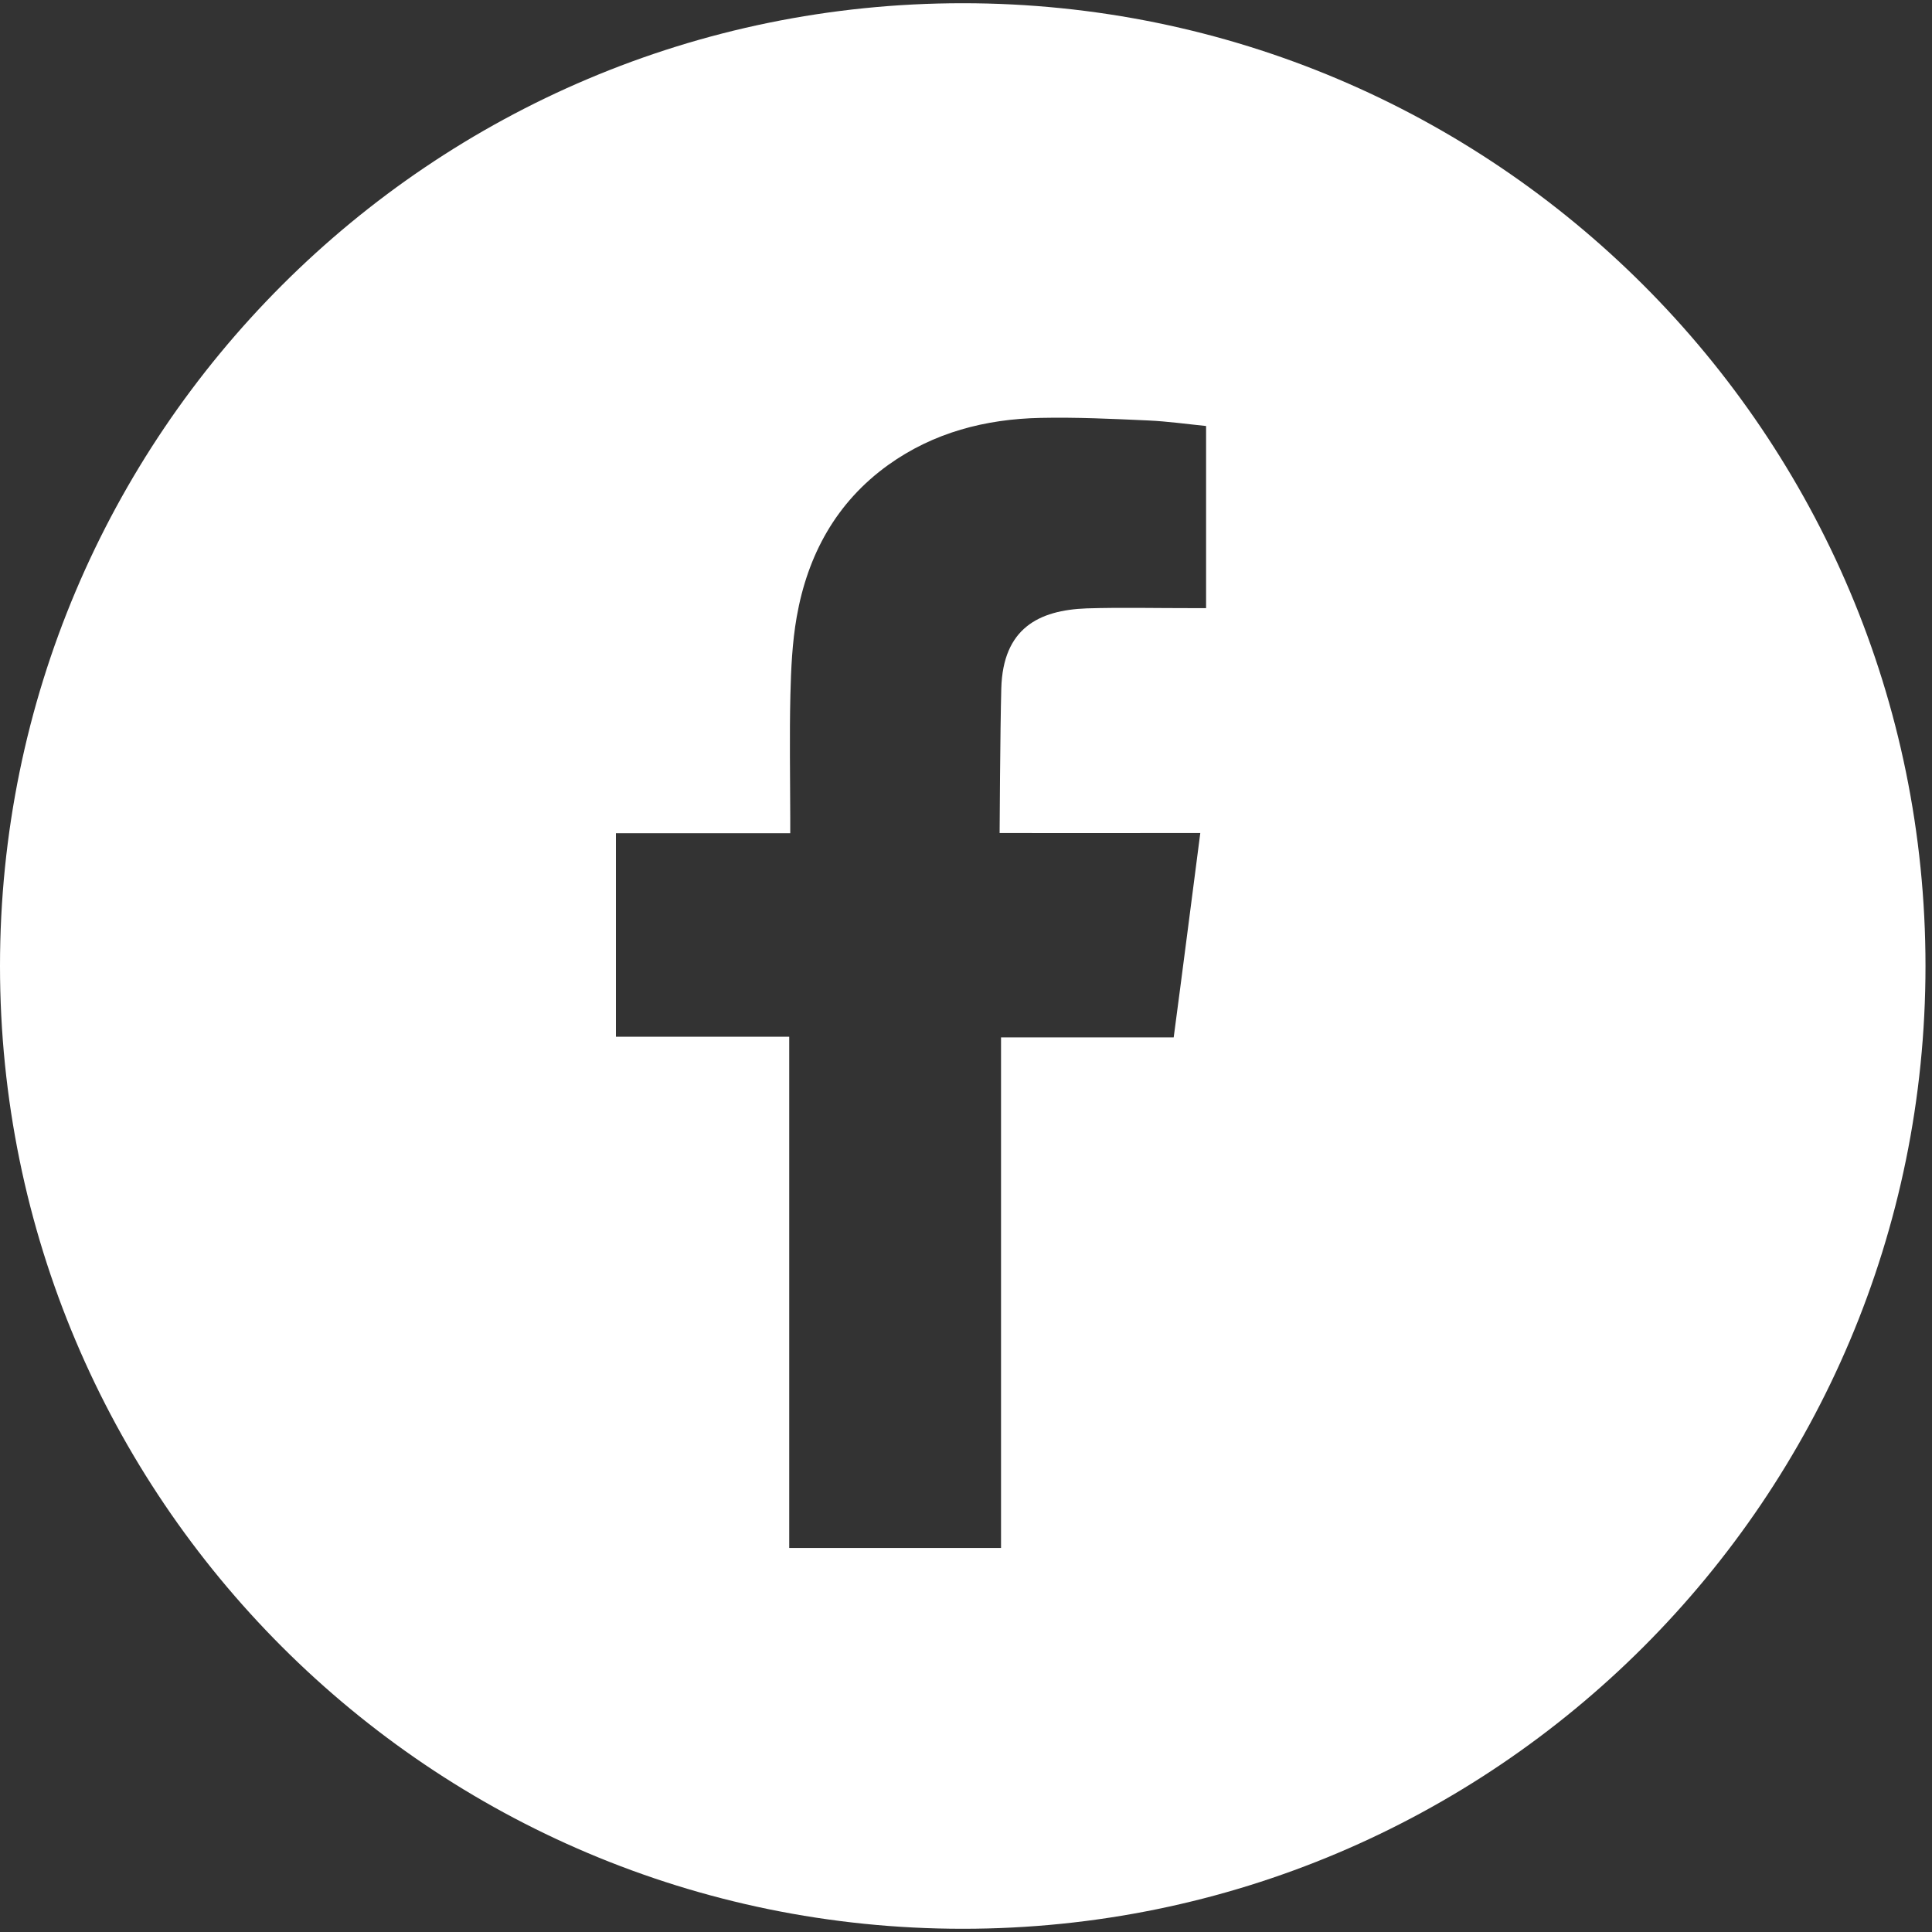 <?xml version="1.0" encoding="utf-8"?>
<!-- Generator: Adobe Illustrator 15.1.0, SVG Export Plug-In . SVG Version: 6.00 Build 0)  -->
<!DOCTYPE svg PUBLIC "-//W3C//DTD SVG 1.1//EN" "http://www.w3.org/Graphics/SVG/1.1/DTD/svg11.dtd">
<svg version="1.1" id="Layer_1" xmlns="http://www.w3.org/2000/svg" xmlns:xlink="http://www.w3.org/1999/xlink" x="0px" y="0px"
	 width="30px" height="30px" viewBox="0 0 30 30" enable-background="new 0 0 30 30" xml:space="preserve">
<rect x="0" y="0" width="30" height="30" fill="#333333" stroke="none"/>
<path fill="#FFFFFF" d="M14.949,0.05C6.693,0.05,0,6.743,0,15s6.693,14.95,14.95,14.95c8.257,0,14.949-6.693,14.949-14.95
	S23.206,0.05,14.949,0.05z M18.729,9.443c-0.091,0-0.159,0-0.225,0c-0.545,0.001-1.087-0.013-1.632,0.004
	c-0.746,0.028-1.298,0.312-1.324,1.242c-0.018,0.68-0.026,2.246-0.026,2.246s1.751,0.003,2.513,0c0.193-0.001,0.387,0,0.603,0
	c-0.141,1.083-0.273,2.124-0.413,3.174h-2.681v7.928h-3.289v-7.939H9.564v-3.16h2.707V12.7c-0.001-0.636-0.013-1.271,0.002-1.905
	c0.01-0.404,0.028-0.815,0.098-1.214c0.169-0.963,0.613-1.78,1.421-2.361c0.705-0.505,1.51-0.713,2.363-0.731
	c0.56-0.012,1.118,0.015,1.675,0.04c0.305,0.014,0.608,0.057,0.898,0.086V9.443z"/>
<g>
	<circle fill="#C4C4C4" cx="49.545" cy="14.57" r="14.637"/>
	<path fill-rule="evenodd" clip-rule="evenodd" fill="#FFFFFF" d="M46.875,18.906c-1.787-0.063-2.904-1.347-3.201-2.39
		c0.498,0.095,0.987,0.076,1.475-0.044c0.013-0.003,0.024-0.012,0.051-0.022c-0.97-0.225-1.717-0.743-2.236-1.579
		c-0.345-0.555-0.51-1.164-0.505-1.831c0.484,0.259,0.989,0.403,1.532,0.417c-0.729-0.525-1.217-1.211-1.418-2.087
		c-0.198-0.876-0.068-1.708,0.371-2.493c1.863,2.195,4.221,3.398,7.098,3.596c-0.021-0.136-0.041-0.256-0.055-0.376
		c-0.096-0.81,0.064-1.565,0.502-2.25c0.548-0.859,1.329-1.393,2.334-1.556c1.158-0.19,2.168,0.14,3.013,0.958
		c0.058,0.056,0.104,0.073,0.183,0.056c0.707-0.154,1.374-0.409,2.003-0.77c0.014-0.008,0.03-0.017,0.046-0.023
		c0.003-0.002,0.007-0.001,0.021-0.001c-0.271,0.801-0.768,1.417-1.474,1.873c0.667-0.073,1.305-0.25,1.918-0.516
		c0.004,0.005,0.008,0.011,0.014,0.016c-0.132,0.172-0.259,0.348-0.396,0.516c-0.366,0.451-0.784,0.846-1.251,1.189
		c-0.04,0.029-0.059,0.058-0.058,0.108c0.02,0.51-0.001,1.021-0.063,1.529c-0.134,1.069-0.433,2.089-0.888,3.063
		c-0.472,1.007-1.086,1.915-1.86,2.714c-1.311,1.354-2.891,2.229-4.729,2.636c-0.631,0.138-1.271,0.209-1.917,0.228
		c-1.984,0.059-3.818-0.436-5.507-1.479c-0.021-0.011-0.043-0.027-0.081-0.052c1.2,0.13,2.343-0.024,3.443-0.475
		C45.822,19.621,46.364,19.306,46.875,18.906z"/>
</g>
<g>
	<circle fill="#C4C4C4" cx="82.452" cy="14.57" r="14.637"/>
	<path fill="#FFFFFF" d="M90.233,10.737c-0.104-1.021-0.496-1.923-1.254-2.646c-0.798-0.761-1.774-1.097-2.843-1.154
		c-1.822-0.099-6.149-0.162-7.669,0.085c-1.737,0.283-2.875,1.296-3.354,3.011c-0.369,1.319-0.296,7.399-0.08,8.703
		c0.294,1.783,1.348,2.928,3.116,3.382c1.221,0.317,7.23,0.275,8.581,0.059c1.784-0.289,2.932-1.338,3.396-3.102
		C90.48,17.722,90.357,11.958,90.233,10.737z M88.807,18.485c-0.209,1.354-1.105,2.192-2.468,2.343
		c-1.252,0.137-6.837,0.212-7.995-0.114c-1.111-0.309-1.746-1.073-1.93-2.19c-0.177-1.065-0.22-6.396-0.002-7.823
		c0.203-1.343,1.104-2.181,2.456-2.332c1.374-0.154,6.315-0.171,7.632,0.031c1.353,0.207,2.19,1.108,2.339,2.472
		C88.978,12.144,89.017,17.118,88.807,18.485z M82.607,10.624c-2.194-0.001-3.975,1.778-3.979,3.974
		c0,2.195,1.779,3.977,3.975,3.978s3.978-1.777,3.978-3.973C86.584,12.406,84.804,10.625,82.607,10.624z M82.579,17.168
		c-1.419-0.013-2.56-1.174-2.546-2.594c0.012-1.42,1.173-2.561,2.594-2.548c1.419,0.013,2.56,1.173,2.548,2.594
		C85.161,16.041,84,17.181,82.579,17.168z M87.67,10.473c-0.001,0.515-0.42,0.93-0.934,0.929c-0.514-0.001-0.93-0.419-0.928-0.932
		c0-0.514,0.418-0.931,0.932-0.929C87.254,9.542,87.671,9.959,87.67,10.473z"/>
	<path fill="#FFFFFF" d="M90.233,10.737c-0.104-1.021-0.496-1.923-1.254-2.646c-0.798-0.761-1.774-1.097-2.843-1.154
		c-1.822-0.099-6.149-0.162-7.669,0.085c-1.737,0.283-2.875,1.296-3.354,3.011c-0.369,1.319-0.296,7.399-0.08,8.703
		c0.294,1.783,1.348,2.928,3.116,3.382c1.221,0.317,7.23,0.275,8.581,0.059c1.784-0.289,2.932-1.338,3.396-3.102
		C90.48,17.722,90.357,11.958,90.233,10.737z M88.807,18.485c-0.209,1.354-1.105,2.192-2.468,2.343
		c-1.252,0.137-6.837,0.212-7.995-0.114c-1.111-0.309-1.746-1.073-1.93-2.19c-0.177-1.065-0.22-6.396-0.002-7.823
		c0.203-1.343,1.104-2.181,2.456-2.332c1.374-0.154,6.315-0.171,7.632,0.031c1.353,0.207,2.19,1.108,2.339,2.472
		C88.978,12.144,89.017,17.118,88.807,18.485z M82.607,10.624c-2.194-0.001-3.975,1.778-3.979,3.974
		c0,2.195,1.779,3.977,3.975,3.978s3.978-1.777,3.978-3.973C86.584,12.406,84.804,10.625,82.607,10.624z M82.579,17.168
		c-1.419-0.013-2.56-1.174-2.546-2.594c0.012-1.42,1.173-2.561,2.594-2.548c1.419,0.013,2.56,1.173,2.548,2.594
		C85.161,16.041,84,17.181,82.579,17.168z M87.67,10.473c-0.001,0.515-0.42,0.93-0.934,0.929c-0.514-0.001-0.93-0.419-0.928-0.932
		c0-0.514,0.418-0.931,0.932-0.929C87.254,9.542,87.671,9.959,87.67,10.473z"/>
</g>
<g>
	<circle fill="#C4C4C4" cx="115.36" cy="14.861" r="14.637"/>
	<path fill-rule="evenodd" clip-rule="evenodd" fill="#FFFFFF" d="M114.297,18.195c-0.016,0.047-0.028,0.089-0.039,0.129
		c-0.615,2.416-0.685,2.952-1.318,4.073c-0.303,0.532-0.642,1.039-1.019,1.522c-0.043,0.053-0.082,0.125-0.167,0.107
		c-0.093-0.02-0.1-0.103-0.109-0.178c-0.103-0.734-0.158-1.47-0.134-2.21c0.032-0.967,0.151-1.298,1.396-6.53
		c0.018-0.08-0.002-0.146-0.028-0.218c-0.299-0.804-0.357-1.619-0.097-2.445c0.563-1.785,2.586-1.922,2.94-0.449
		c0.218,0.911-0.359,2.103-0.802,3.865c-0.366,1.452,1.344,2.486,2.807,1.425c1.349-0.979,1.872-3.323,1.772-4.985
		c-0.195-3.313-3.83-4.03-6.136-2.963c-2.642,1.222-3.242,4.499-2.049,5.995c0.15,0.19,0.267,0.307,0.217,0.5
		c-0.076,0.3-0.146,0.602-0.228,0.9c-0.062,0.222-0.246,0.303-0.471,0.211c-0.44-0.177-0.807-0.457-1.105-0.826
		c-1.013-1.255-1.302-3.738,0.036-5.839c1.485-2.329,4.247-3.27,6.768-2.984c3.012,0.343,4.915,2.399,5.271,4.734
		c0.161,1.063,0.047,3.685-1.447,5.538c-1.717,2.131-4.5,2.271-5.785,0.964C114.472,18.432,114.393,18.314,114.297,18.195z"/>
</g>
<g>
	<circle fill="#C4C4C4" cx="148.268" cy="14.861" r="14.638"/>
	<path fill-rule="evenodd" clip-rule="evenodd" fill="#FFFFFF" d="M140.539,22.632c0.093-0.349,0.171-0.654,0.252-0.959
		c0.267-0.973,0.541-1.943,0.792-2.919c0.038-0.146,0.021-0.34-0.048-0.47c-2.472-4.713,0.08-10.418,5.269-11.636
		c4.712-1.104,8.948,2.075,9.721,6.329c0.806,4.436-2.098,8.651-6.499,9.42c-1.748,0.302-3.421,0.045-5.019-0.73
		c-0.142-0.071-0.343-0.09-0.494-0.055C142.384,22.147,140.969,22.548,140.539,22.632z M142.412,20.786
		c0.8-0.208,1.538-0.394,2.269-0.6c0.206-0.055,0.365-0.024,0.548,0.081c1.384,0.796,2.866,1.095,4.45,0.84
		c3.649-0.585,6.146-3.999,5.591-7.632c-0.582-3.768-4.113-6.295-7.845-5.611c-4.516,0.83-6.911,5.864-4.667,9.85
		c0.248,0.441,0.317,0.806,0.149,1.275C142.708,19.554,142.586,20.144,142.412,20.786z"/>
	<path fill-rule="evenodd" clip-rule="evenodd" fill="#FFFFFF" d="M150.72,18.319c-1.57-0.056-4.068-1.294-5.781-4.268
		c-0.607-1.057-0.519-2.262,0.372-3.089c0.3-0.281,0.677-0.212,1.031-0.153c0.088,0.013,0.178,0.146,0.221,0.245
		c0.227,0.518,0.451,1.038,0.65,1.569c0.105,0.281-0.087,0.544-0.493,1.013c-0.13,0.147-0.157,0.285-0.055,0.457
		c0.658,1.114,1.577,1.92,2.789,2.395c0.178,0.068,0.311,0.024,0.423-0.114c0.642-0.783,0.706-1.012,1.043-0.852
		c1.625,0.776,1.752,0.808,1.758,0.993C152.733,17.883,151.48,18.377,150.72,18.319z"/>
</g>
<g>
	<circle fill="#C4C4C4" cx="181.175" cy="14.977" r="14.636"/>
	<path fill="#FFFFFF" d="M181.177,6.343c-4.76,0-8.636,3.874-8.636,8.635s3.876,8.631,8.636,8.631c4.762,0,8.633-3.87,8.633-8.631
		S185.938,6.343,181.177,6.343z M186.75,10.558c0.882,1.11,1.438,2.49,1.528,3.993c-1.84-0.362-3.457-0.342-4.854-0.089
		c-0.178-0.415-0.358-0.81-0.543-1.186C184.484,12.591,185.788,11.678,186.75,10.558z M185.68,9.472
		c-0.916,1.114-2.158,1.901-3.502,2.458c-0.15-0.268-0.296-0.521-0.441-0.761c-0.843-1.389-1.653-2.435-2.228-3.11
		c0.534-0.129,1.094-0.197,1.668-0.197C182.884,7.861,184.451,8.466,185.68,9.472z M177.98,8.62
		c0.536,0.594,1.631,1.896,2.736,3.816c-2.506,0.725-5.086,0.801-6.435,0.78C174.793,11.207,176.167,9.536,177.98,8.62z
		 M174.061,14.978c0-0.083,0.002-0.165,0.004-0.246c0.192,0.006,0.409,0.009,0.65,0.009c1.053,0,2.553-0.065,4.19-0.34
		c0.904-0.151,1.751-0.35,2.542-0.596c0.166,0.332,0.326,0.678,0.485,1.037c-1.44,0.474-2.592,1.187-3.471,1.89
		c-1.264,1.017-2.121,2.136-2.635,2.933C174.729,18.411,174.061,16.771,174.061,14.978z M176.961,20.708
		c0.416-0.681,1.208-1.793,2.453-2.79c0.948-0.763,1.978-1.32,3.083-1.674c0.581,1.581,1.051,3.374,1.286,5.356
		c-0.81,0.318-1.687,0.493-2.606,0.493C179.602,22.094,178.143,21.577,176.961,20.708z M185.213,20.834
		c-0.263-1.819-0.704-3.474-1.229-4.935c1.316-0.196,2.725-0.135,4.221,0.188C187.897,18.05,186.782,19.748,185.213,20.834z"/>
</g>
<g>
	<circle fill="#C4C4C4" cx="246.99" cy="14.977" r="14.637"/>
	<path fill="#FFFFFF" d="M240.73,11.914h2.973v9.543h-2.973V11.914z M242.219,7.172c0.95,0,1.718,0.771,1.718,1.718
		c0,0.949-0.768,1.721-1.718,1.721c-0.953,0-1.724-0.772-1.724-1.721C240.495,7.943,241.266,7.172,242.219,7.172"/>
	<path fill="#FFFFFF" d="M245.564,11.914h2.845v1.306h0.039c0.396-0.751,1.365-1.542,2.809-1.542c3.004,0,3.557,1.975,3.557,4.545
		v5.234h-2.963v-4.64c0-1.108-0.022-2.531-1.543-2.531c-1.545,0-1.777,1.206-1.777,2.45v4.721h-2.966V11.914z"/>
</g>
<g>
	<circle fill="#C4C4C4" cx="214.083" cy="14.861" r="14.638"/>
	<path fill-rule="evenodd" clip-rule="evenodd" fill="#FFFFFF" d="M207.97,19.939c-0.58-0.189-0.971-0.571-1.182-1.147
		c-0.511-1.407-0.664-7.292,0.321-8.451c0.339-0.396,0.771-0.628,1.286-0.684c2.655-0.286,10.861-0.245,11.807,0.096
		c0.554,0.199,0.946,0.562,1.159,1.116c0.56,1.455,0.58,6.747-0.074,8.148c-0.176,0.38-0.465,0.648-0.832,0.839
		C219.468,20.377,209.272,20.369,207.97,19.939z M212.187,17.182c1.598-0.828,3.18-1.648,4.783-2.479
		c-1.605-0.837-3.188-1.662-4.783-2.494C212.187,13.87,212.187,15.516,212.187,17.182z"/>
</g>
</svg>
